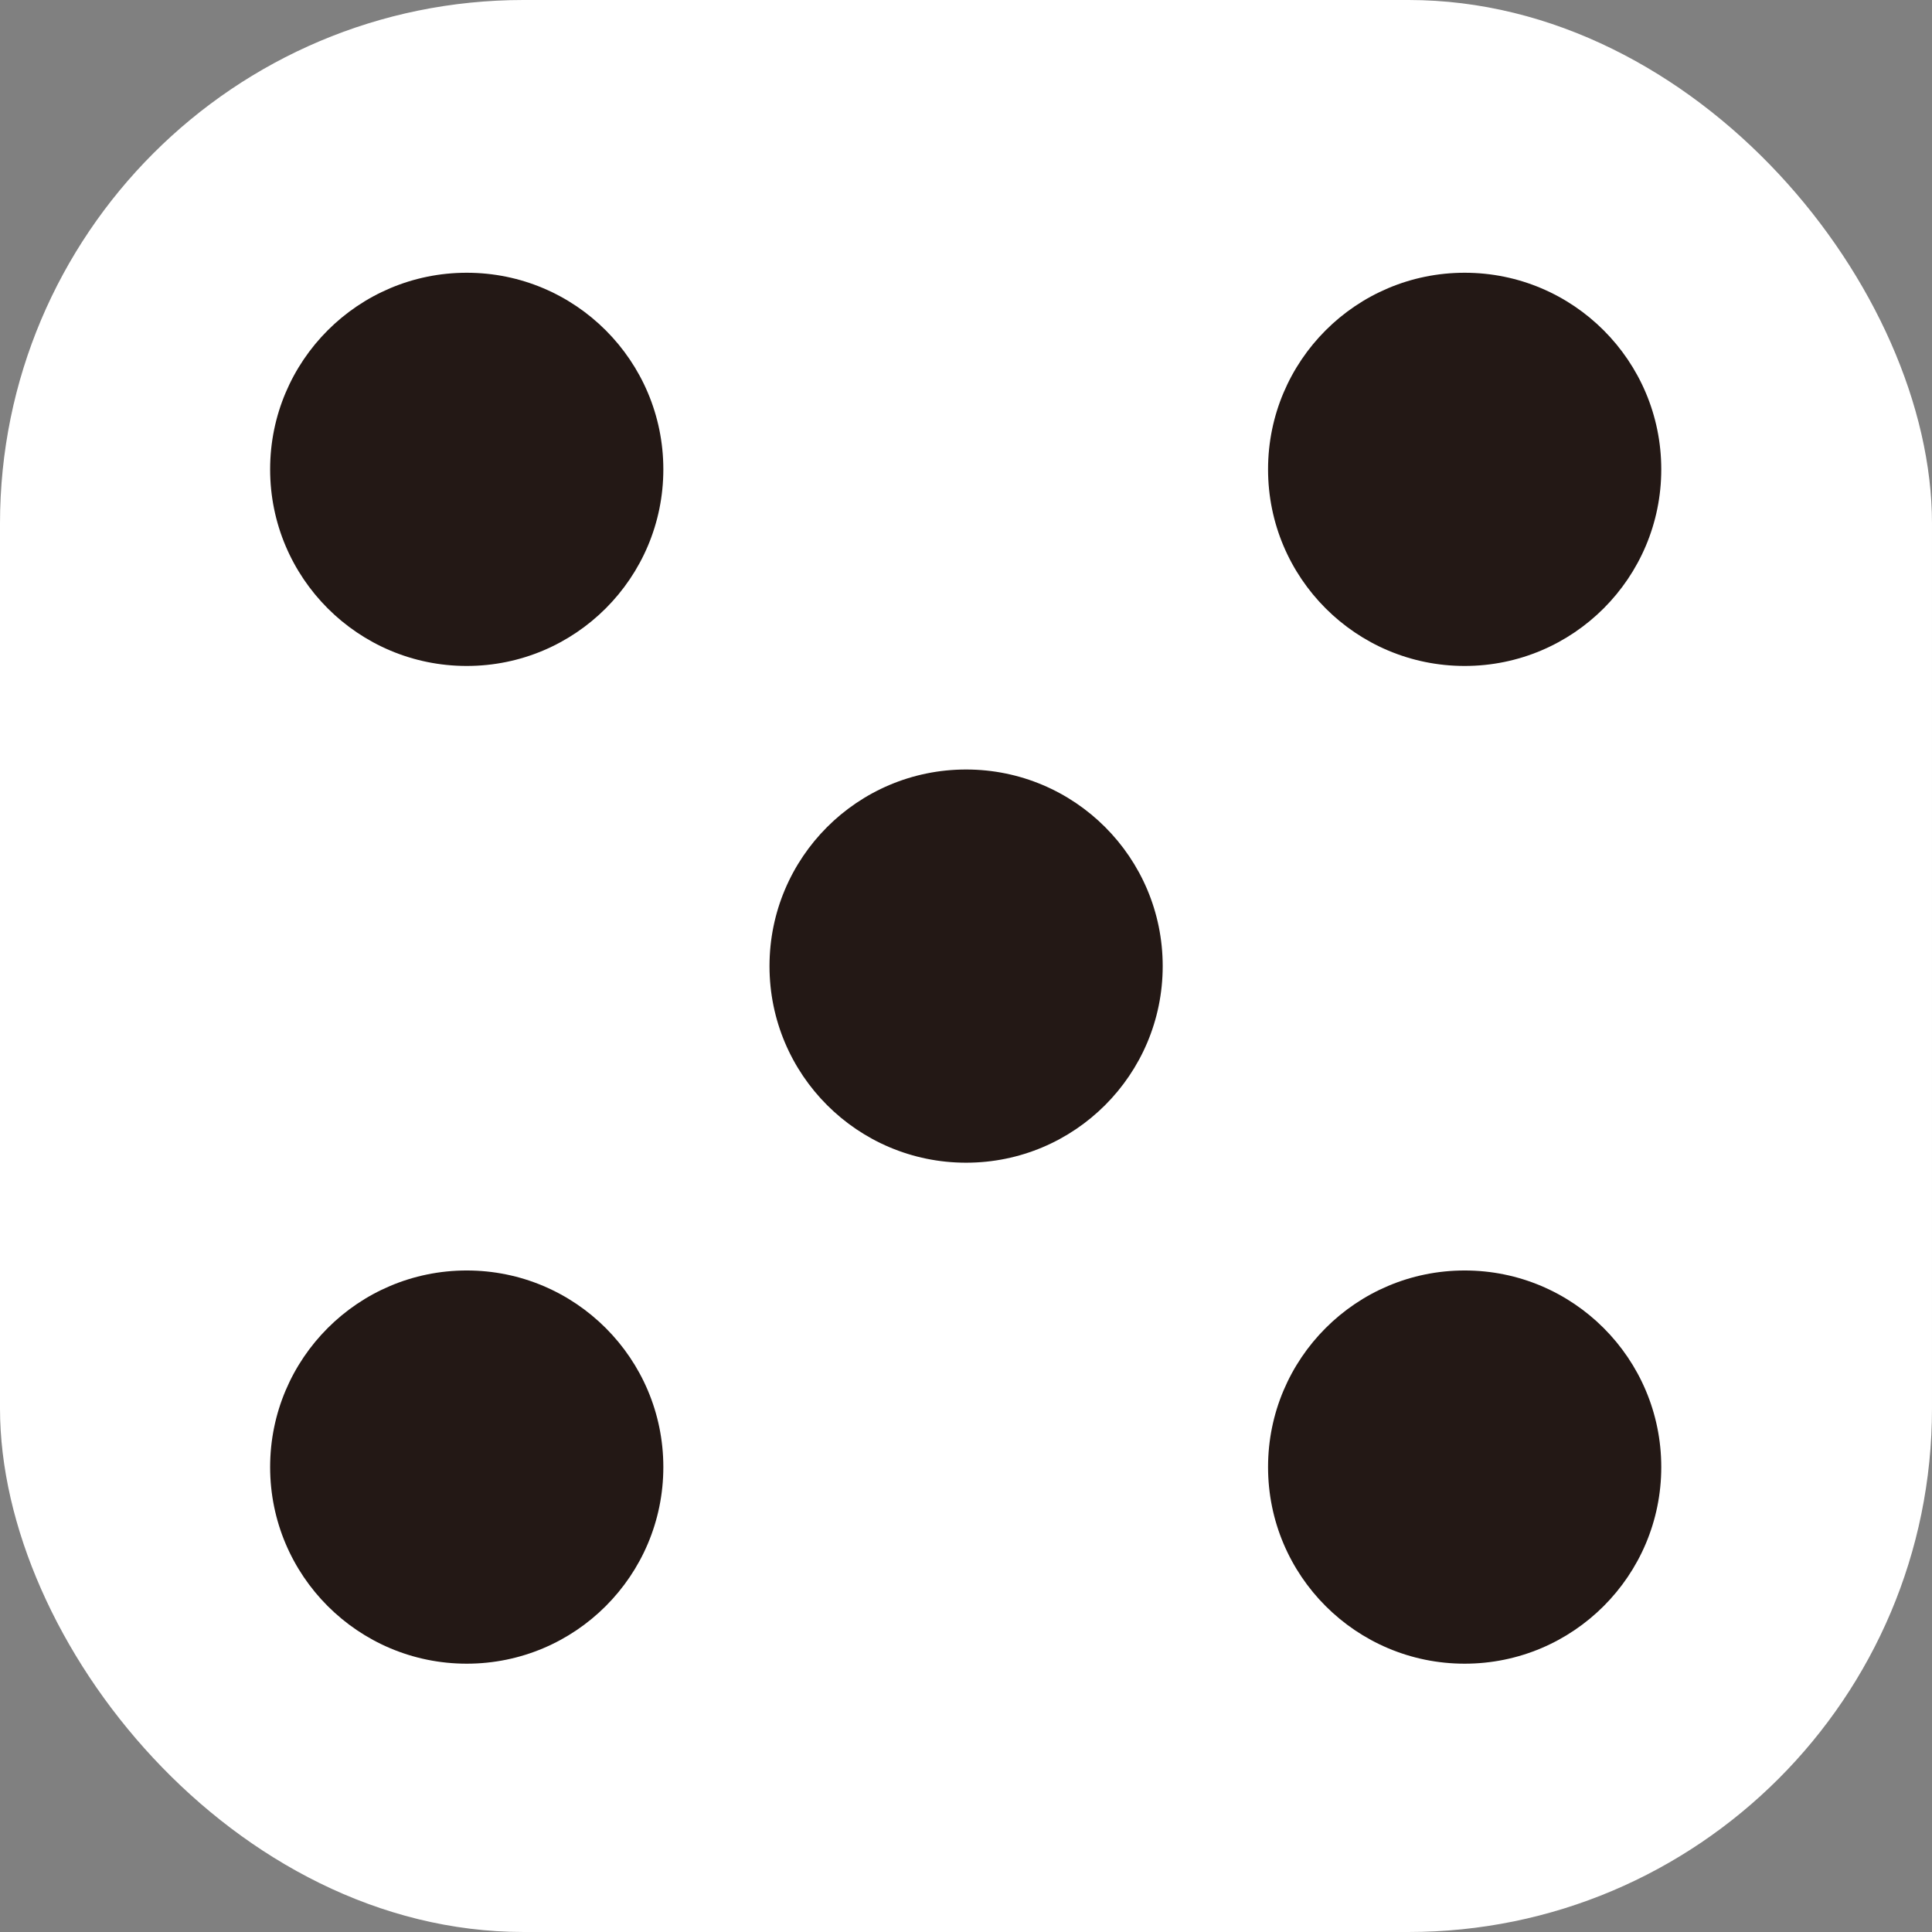 <?xml version="1.0" encoding="UTF-8"?>
<svg id="_레이어_2" data-name="레이어 2" xmlns="http://www.w3.org/2000/svg" viewBox="0 0 95.91 95.91">
  <rect x="0" y="0" width="95.91" height="95.91" fill="#808080" stroke="none"/>
  <defs>
    <style>
      .cls-1 {
        fill: #fff;
      }

      .cls-2 {
        fill: #231815;
      }
    </style>
  </defs>
  <g id="_레이어_1-2" data-name="레이어 1">
    <g>
      <rect class="cls-1" width="95.91" height="95.91" rx="25.99" ry="25.99"/>
      <circle class="cls-2" cx="72.71" cy="23.3" r="9.76"/>
      <circle class="cls-2" cx="23.17" cy="72.83" r="9.76"/>
      <circle class="cls-2" cx="23.17" cy="23.3" r="9.76"/>
      <circle class="cls-2" cx="72.71" cy="72.83" r="9.76"/>
      <circle class="cls-2" cx="47.96" cy="47.96" r="9.76"/>
    </g>
  </g>
</svg>